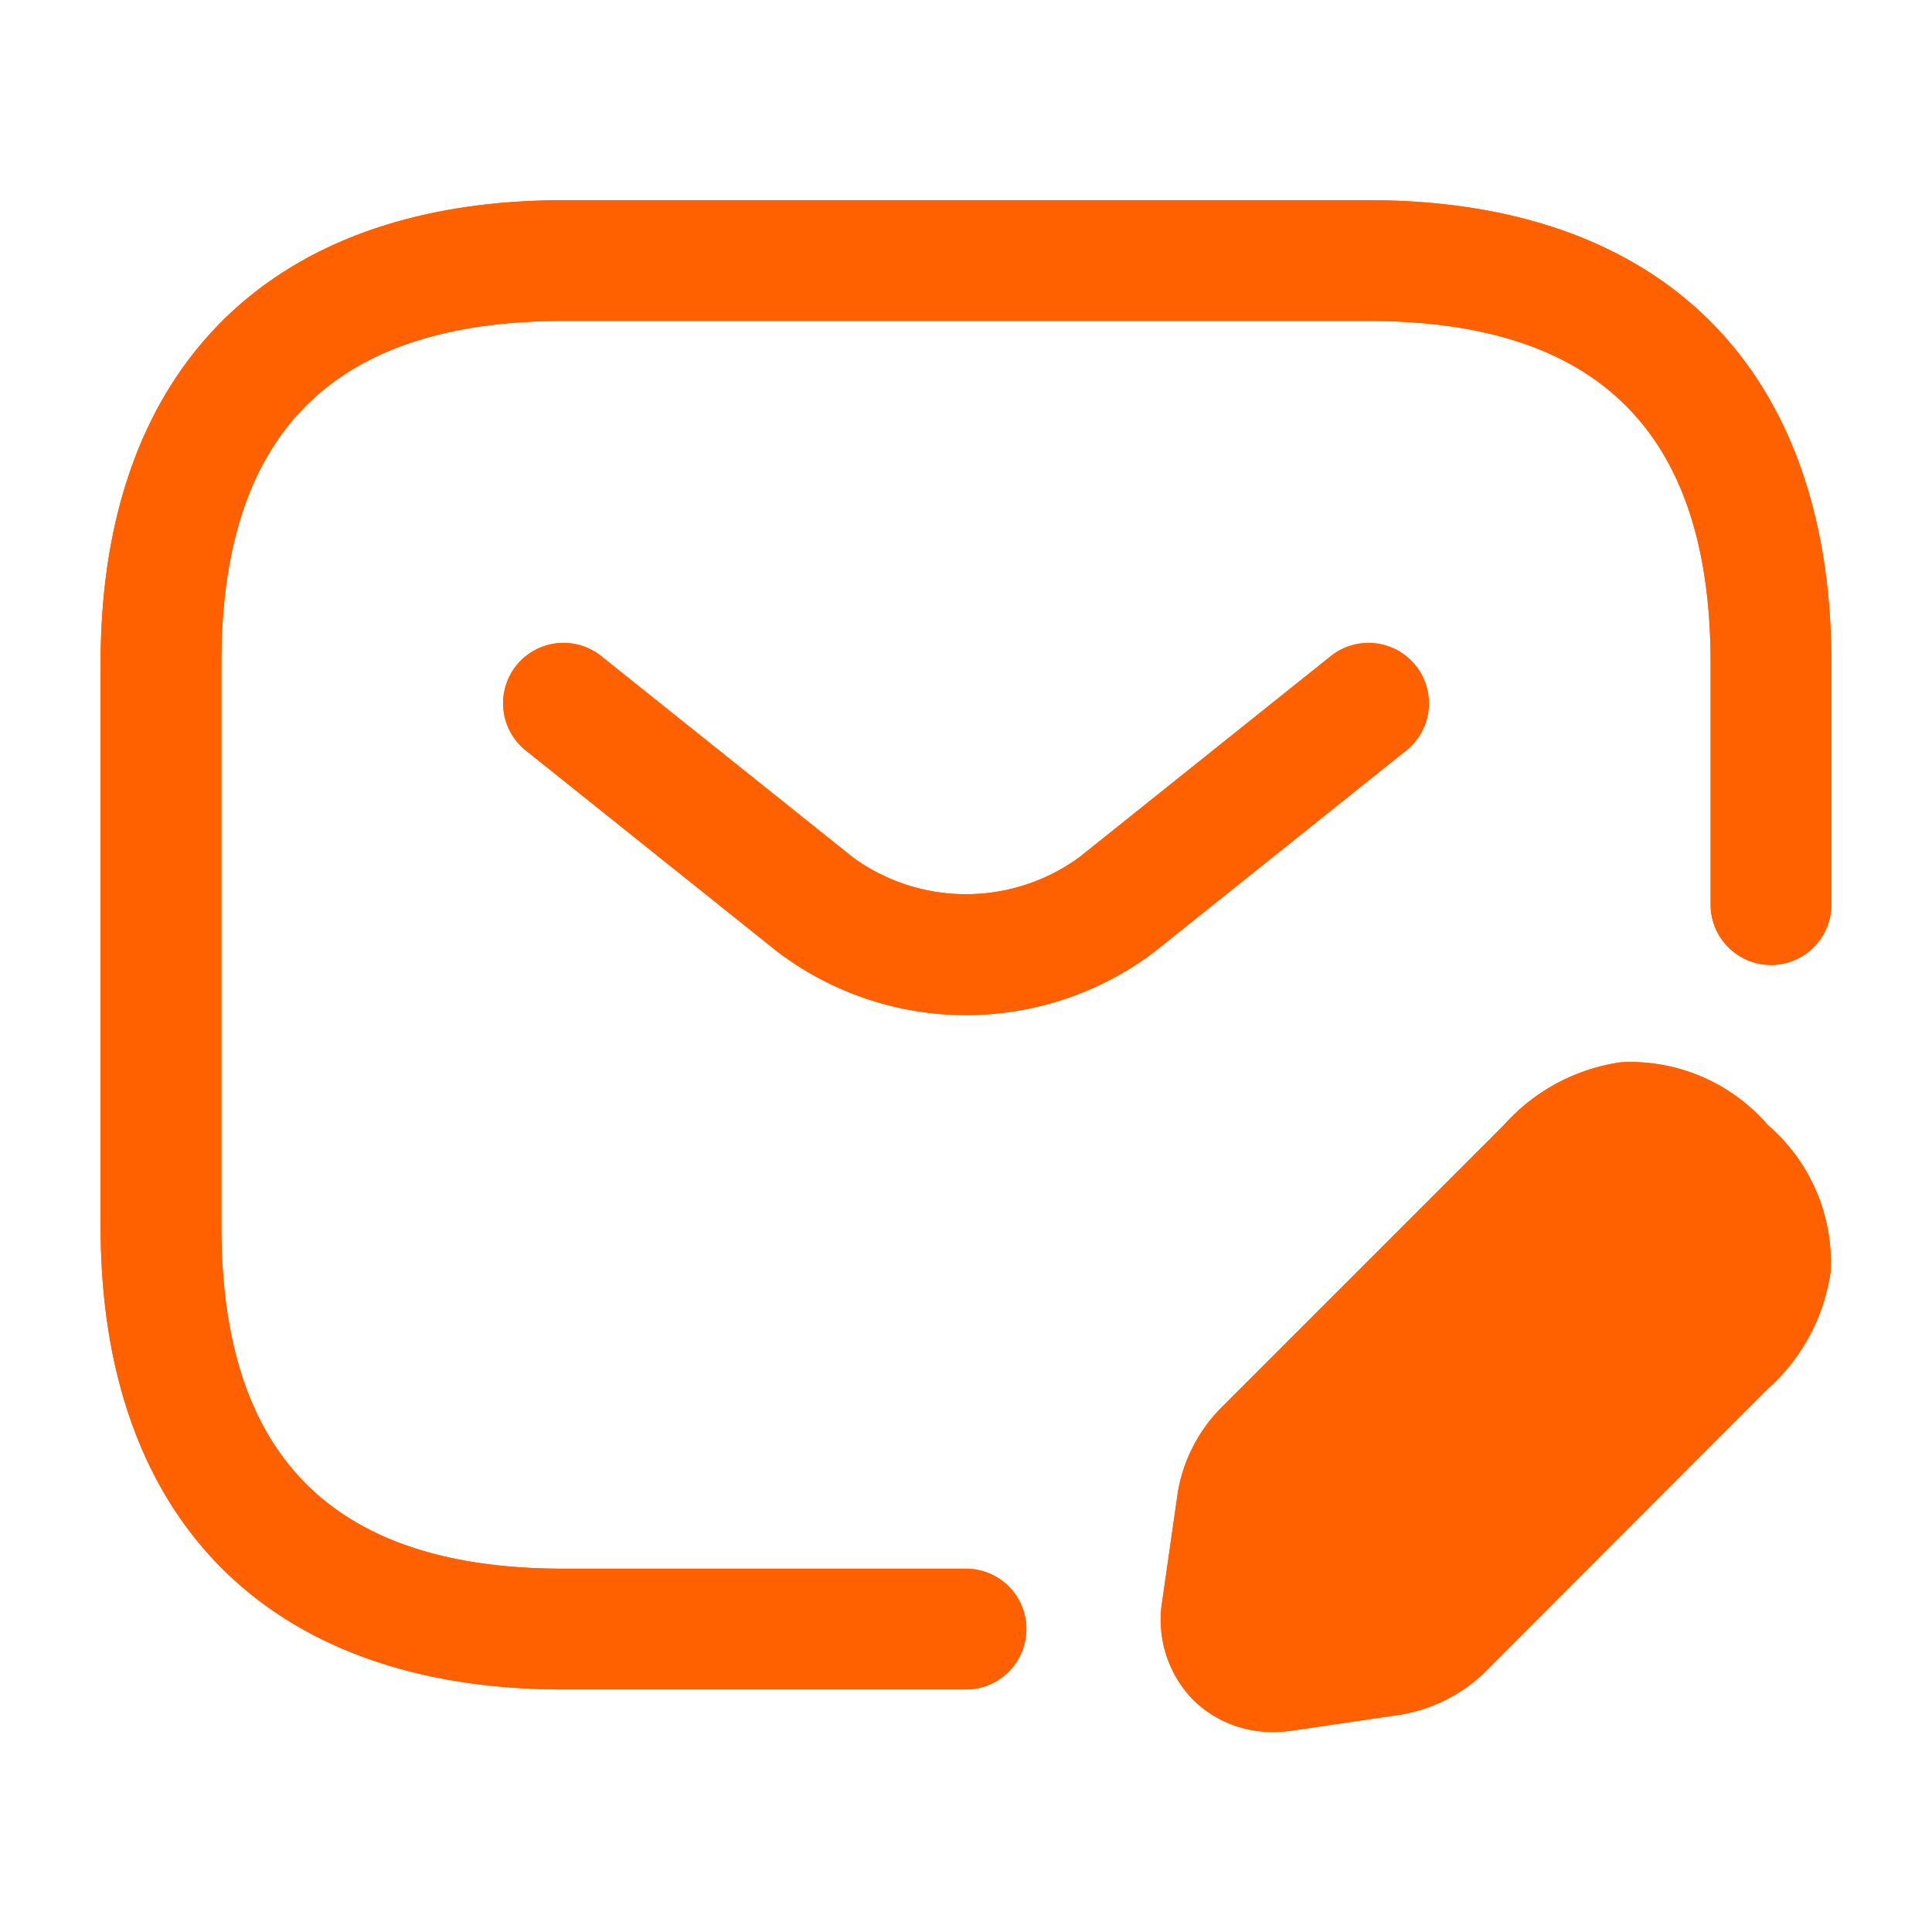 <svg xmlns="http://www.w3.org/2000/svg" viewBox="0 0 24 24" id="sms-edit"><g data-name="1"><path fill="#FF6100" d="M17.469,9.322l-3.126,2.5a3.877,3.877,0,0,1-4.686,0l-3.126-2.5a.75.75,0,0,1,.938-1.171l3.126,2.5a2.388,2.388,0,0,0,2.81,0l3.126-2.5a.75.75,0,0,1,.938,1.171Zm2.67,3.872a2.4,2.4,0,0,0-1.458.783l-3.54,3.54a1.962,1.962,0,0,0-.508,1.016l-.194,1.353a1.43,1.43,0,0,0,.383,1.227,1.394,1.394,0,0,0,1,.4,1.637,1.637,0,0,0,.23-.016L17.4,21.3a1.979,1.979,0,0,0,1.018-.508l3.54-3.541a2.4,2.4,0,0,0,.782-1.457,2.245,2.245,0,0,0-.782-1.821A2.255,2.255,0,0,0,20.139,13.194ZM17,2.487H7c-3.654,0-5.75,2.1-5.75,5.75v7c0,3.654,2.1,5.75,5.75,5.75h5a.75.75,0,0,0,0-1.5H7c-2.859,0-4.25-1.39-4.25-4.25v-7c0-2.86,1.391-4.25,4.25-4.25H17c2.859,0,4.25,1.39,4.25,4.25v3a.75.75,0,1,0,1.5,0v-3C22.75,4.583,20.654,2.487,17,2.487Z"></path><path fill="#FF6100" d="M22.75,8.237v3a.75.75,0,1,1-1.5,0v-3c0-2.86-1.391-4.25-4.25-4.25H7c-2.859,0-4.25,1.39-4.25,4.25v7c0,2.86,1.391,4.25,4.25,4.25h5a.75.75,0,0,1,0,1.5H7c-3.654,0-5.75-2.1-5.75-5.75v-7c0-3.654,2.1-5.75,5.75-5.75H17C20.654,2.487,22.75,4.583,22.75,8.237Zm-5.164.032a.751.751,0,0,0-1.055-.118l-3.126,2.5a2.388,2.388,0,0,1-2.81,0l-3.126-2.5a.75.75,0,0,0-.938,1.171l3.126,2.5a3.877,3.877,0,0,0,4.686,0l3.126-2.5A.749.749,0,0,0,17.586,8.269Zm4.373,5.708a2.245,2.245,0,0,1,.782,1.821,2.4,2.4,0,0,1-.782,1.457L18.419,20.8A1.979,1.979,0,0,1,17.4,21.3L16.05,21.5a1.637,1.637,0,0,1-.23.016,1.394,1.394,0,0,1-1-.4,1.43,1.43,0,0,1-.383-1.227l.194-1.353a1.962,1.962,0,0,1,.508-1.016l3.54-3.54a2.4,2.4,0,0,1,1.458-.783A2.255,2.255,0,0,1,21.959,13.977Zm-2.32,3.478A4.006,4.006,0,0,1,18.481,16.3l-2.28,2.28a.563.563,0,0,0-.084.172L15.938,20l1.252-.178a.563.563,0,0,0,.173-.087Zm1.609-1.8c.02-.2-.179-.442-.35-.612a1.026,1.026,0,0,0-.586-.352h-.027a1.065,1.065,0,0,0-.544.35l-.154.154a2.458,2.458,0,0,0,1.158,1.157L20.9,16.2A1.067,1.067,0,0,0,21.248,15.65Z"></path></g></svg>